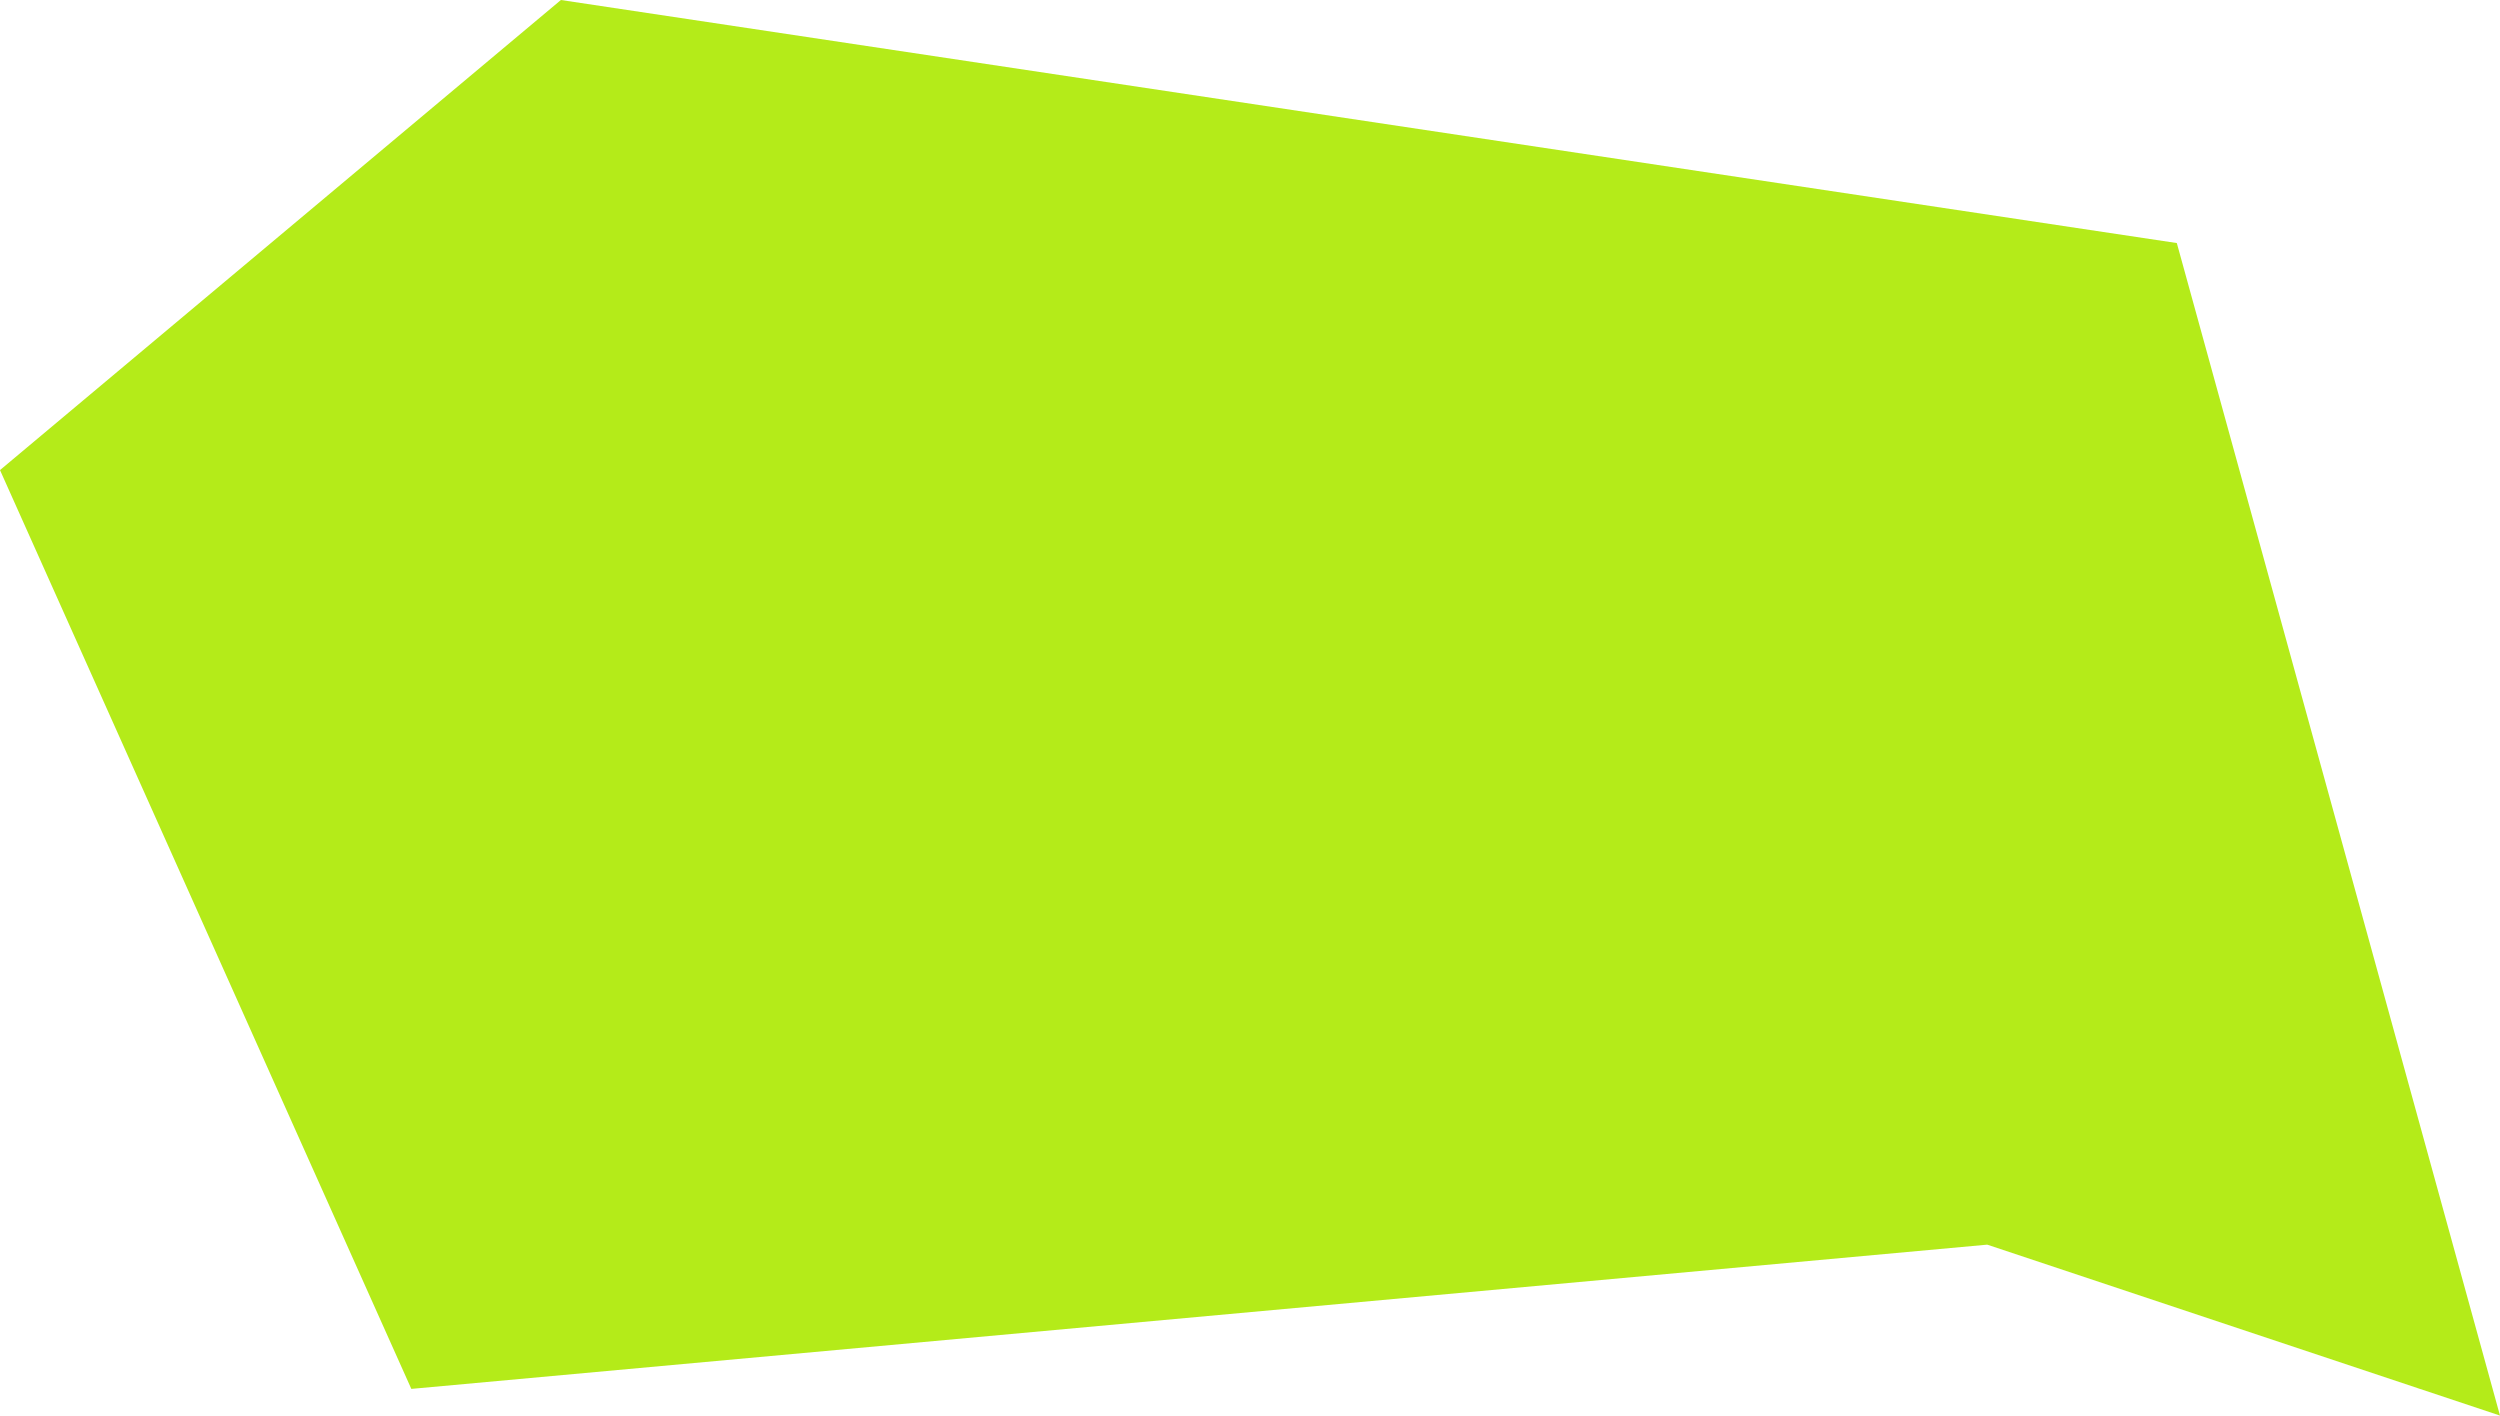 <?xml version="1.0" encoding="UTF-8"?> <svg xmlns="http://www.w3.org/2000/svg" width="468" height="265" viewBox="0 0 468 265" fill="none"> <path d="M407.5 45.5L468 265L372 233L77 260L0 88L105 0L407.5 45.5Z" fill="#B4EB19"></path> </svg> 